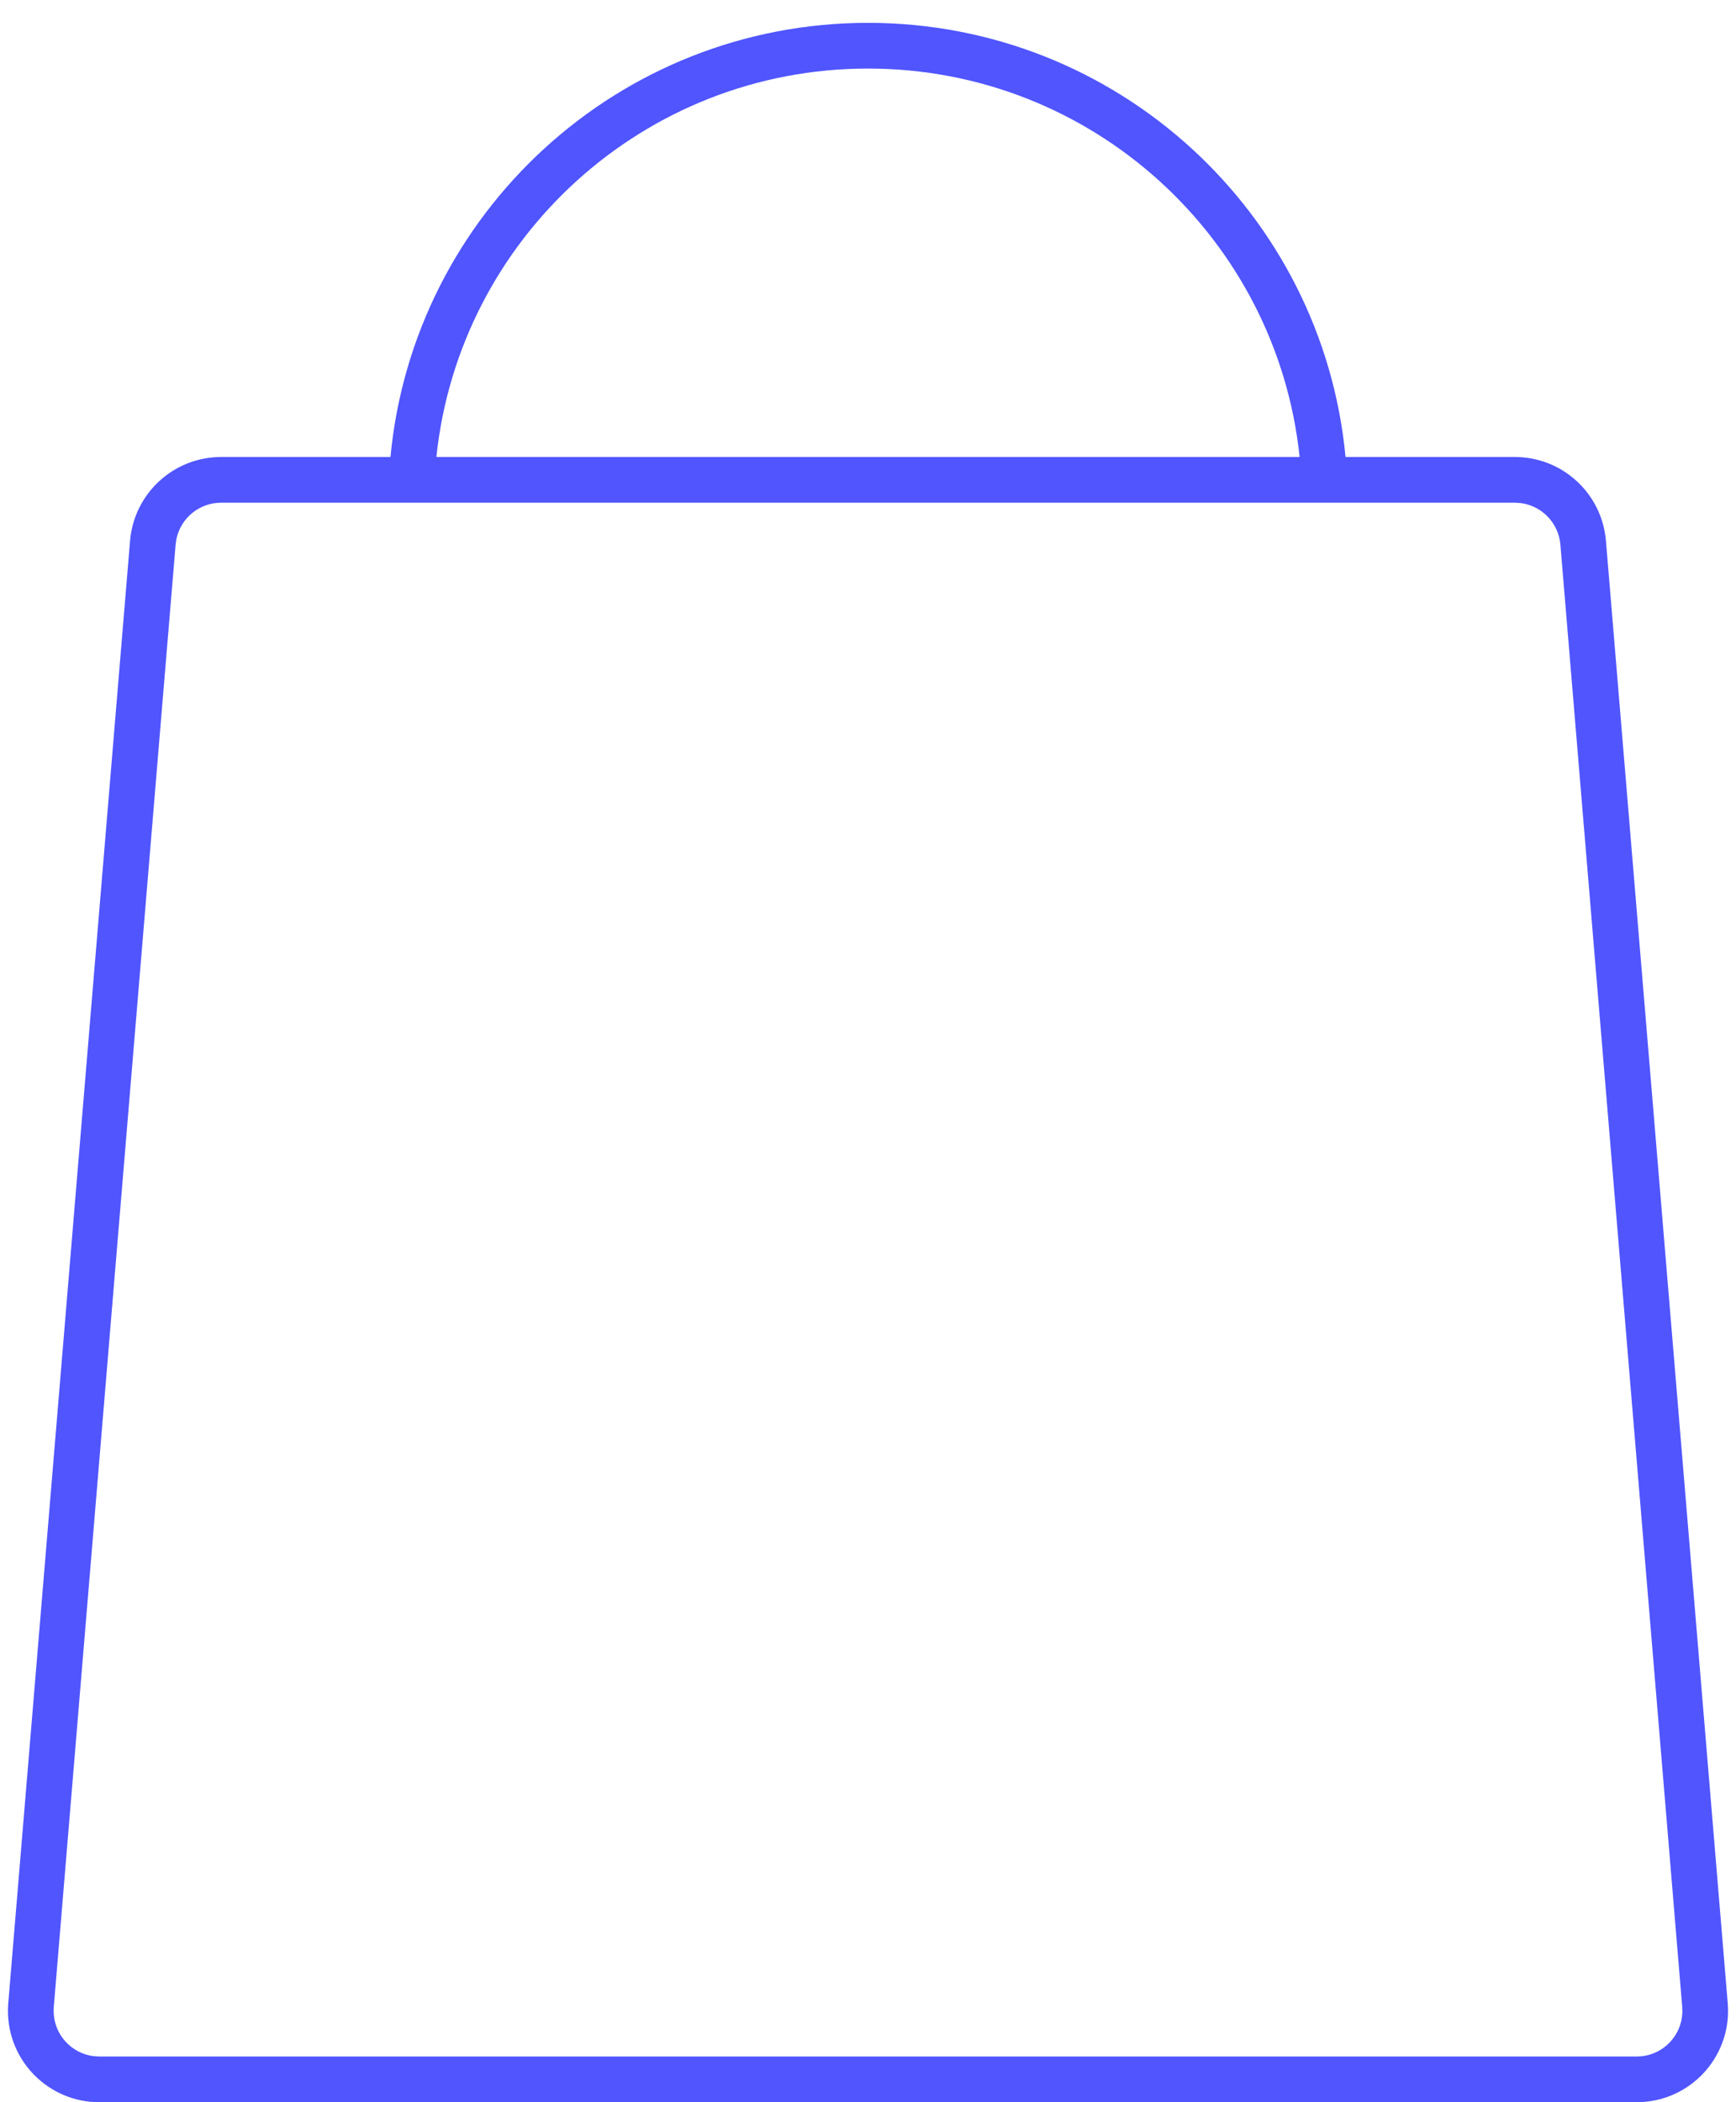 <?xml version="1.0" encoding="UTF-8"?>
<svg width="38px" height="46px" viewBox="0 0 38 46" version="1.1" xmlns="http://www.w3.org/2000/svg" xmlns:xlink="http://www.w3.org/1999/xlink">
    <title>ecomm_ico</title>
    <g id="Page-1" stroke="none" stroke-width="1" fill="none" fill-rule="evenodd">
        <g id="a1qa-Industry-expertise-1-2" transform="translate(-1031, -2484)" fill="#5055FE" fill-rule="nonzero">
            <g id="3-block" transform="translate(375, 1960)">
                <g id="3-card" transform="translate(560, 432)">
                    <path d="M115,92.5 C120.462,92.5 124.95,96.67 125.453,102 L129.16,102 C130.2,102 131.066,102.797 131.153,103.834 L133.819,135.834 C133.911,136.935 133.093,137.901 131.992,137.993 C131.937,137.998 131.882,138 131.826,138 L98.174,138 C97.069,138 96.174,137.105 96.174,136 C96.174,135.945 96.176,135.889 96.181,135.834 L98.847,103.834 C98.934,102.797 99.8,102 100.84,102 L104.547,102 C105.05,96.67 109.538,92.5 115,92.5 Z M129.16,103 L100.84,103 C100.36,103 99.954,103.34 99.86,103.8 L99.844,103.917 L97.177,135.917 C97.175,135.945 97.174,135.972 97.174,136 C97.174,136.513 97.56,136.936 98.057,136.993 L98.174,137 L131.826,137 C131.854,137 131.882,136.999 131.909,136.997 C132.421,136.954 132.81,136.534 132.826,136.034 L132.823,135.917 L130.156,103.917 C130.116,103.439 129.744,103.062 129.278,103.007 L129.16,103 Z M115,93.5 C110.091,93.5 106.051,97.224 105.552,102 L124.448,102 C123.949,97.224 119.909,93.5 115,93.5 Z" id="ecomm_ico"></path>
                </g>
            </g>
        </g>
    </g>
</svg>